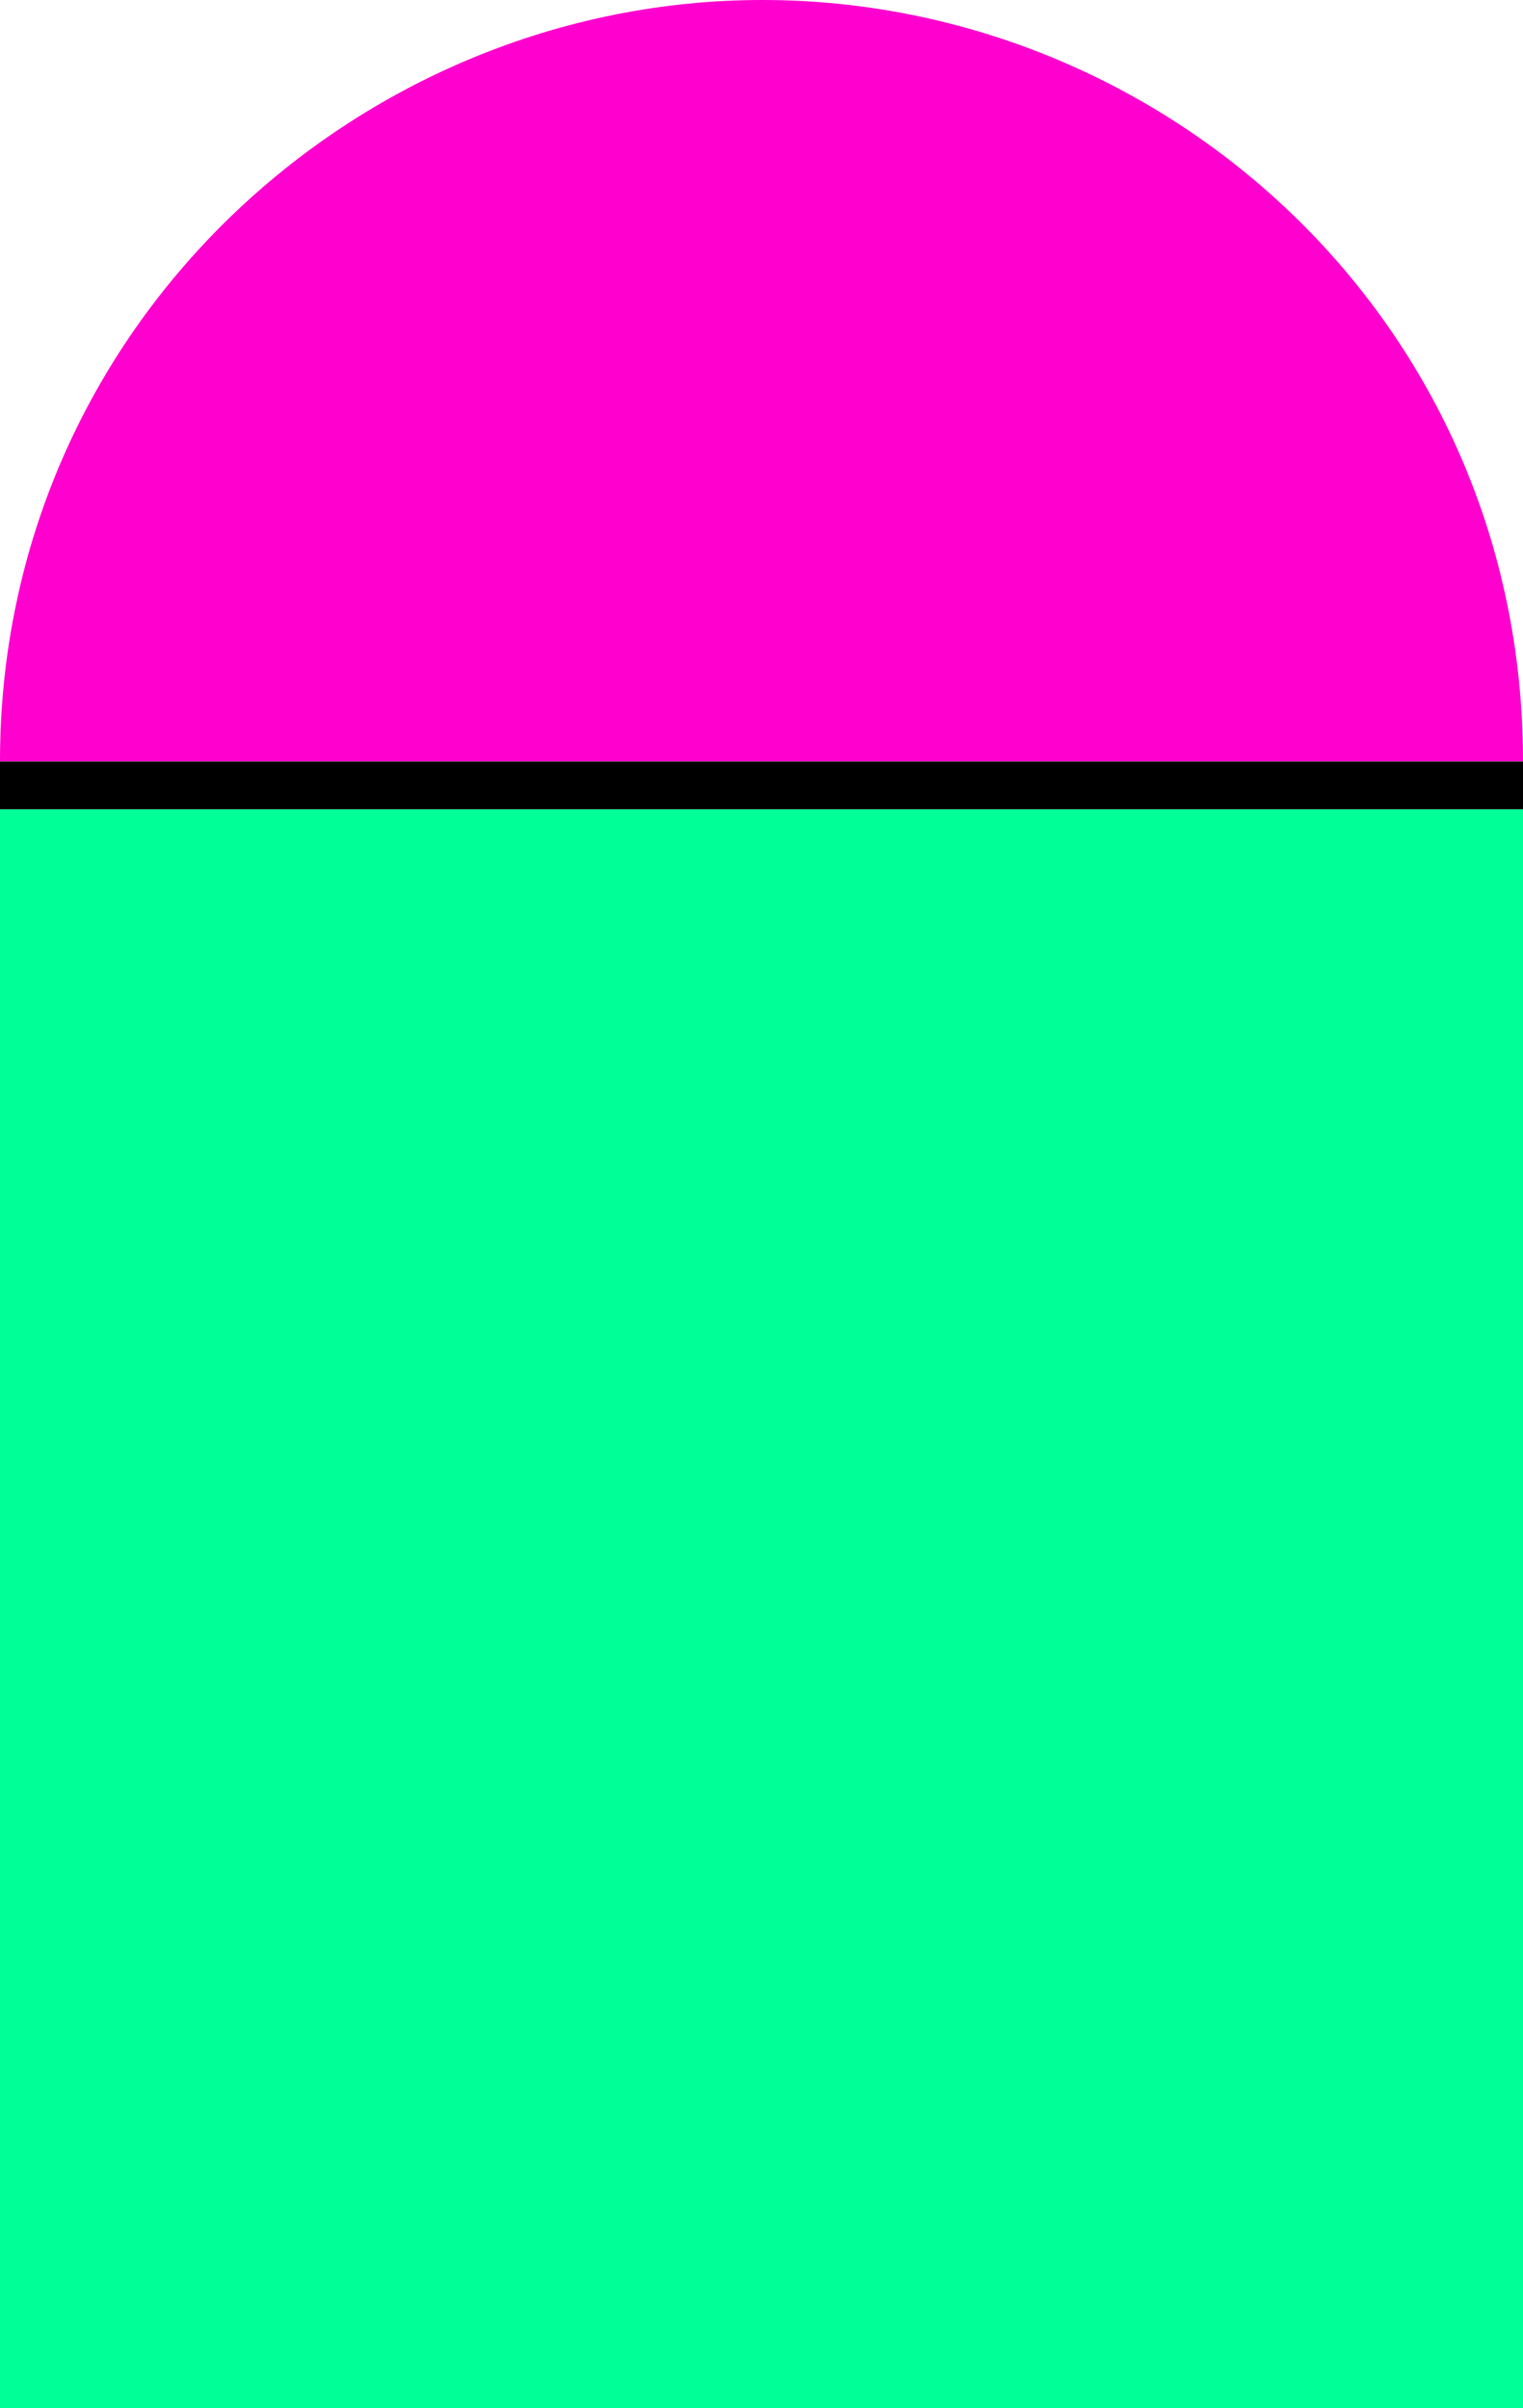 <svg xmlns="http://www.w3.org/2000/svg" viewBox="0 0 5604 8857.38"><title>ironthrone</title><g id="Fragments"><polygon points="0 2976.38 0 5810.2 0 5866.38 0 8857.38 5604 8857.38 5604 5866.38 5604 5810.2 5604 2976.38 0 2976.38" fill="#00ff97"/><path d="M5604,2805.62C5604,1189.7,4289.17,4.53,2803.17,5.62S0,1207.37,0,2805.62Z" transform="translate(0 -5.62)" fill="#ff00cf"/></g><g id="Spacers"><rect y="2800.62" width="5604" height="175.76"/></g></svg>